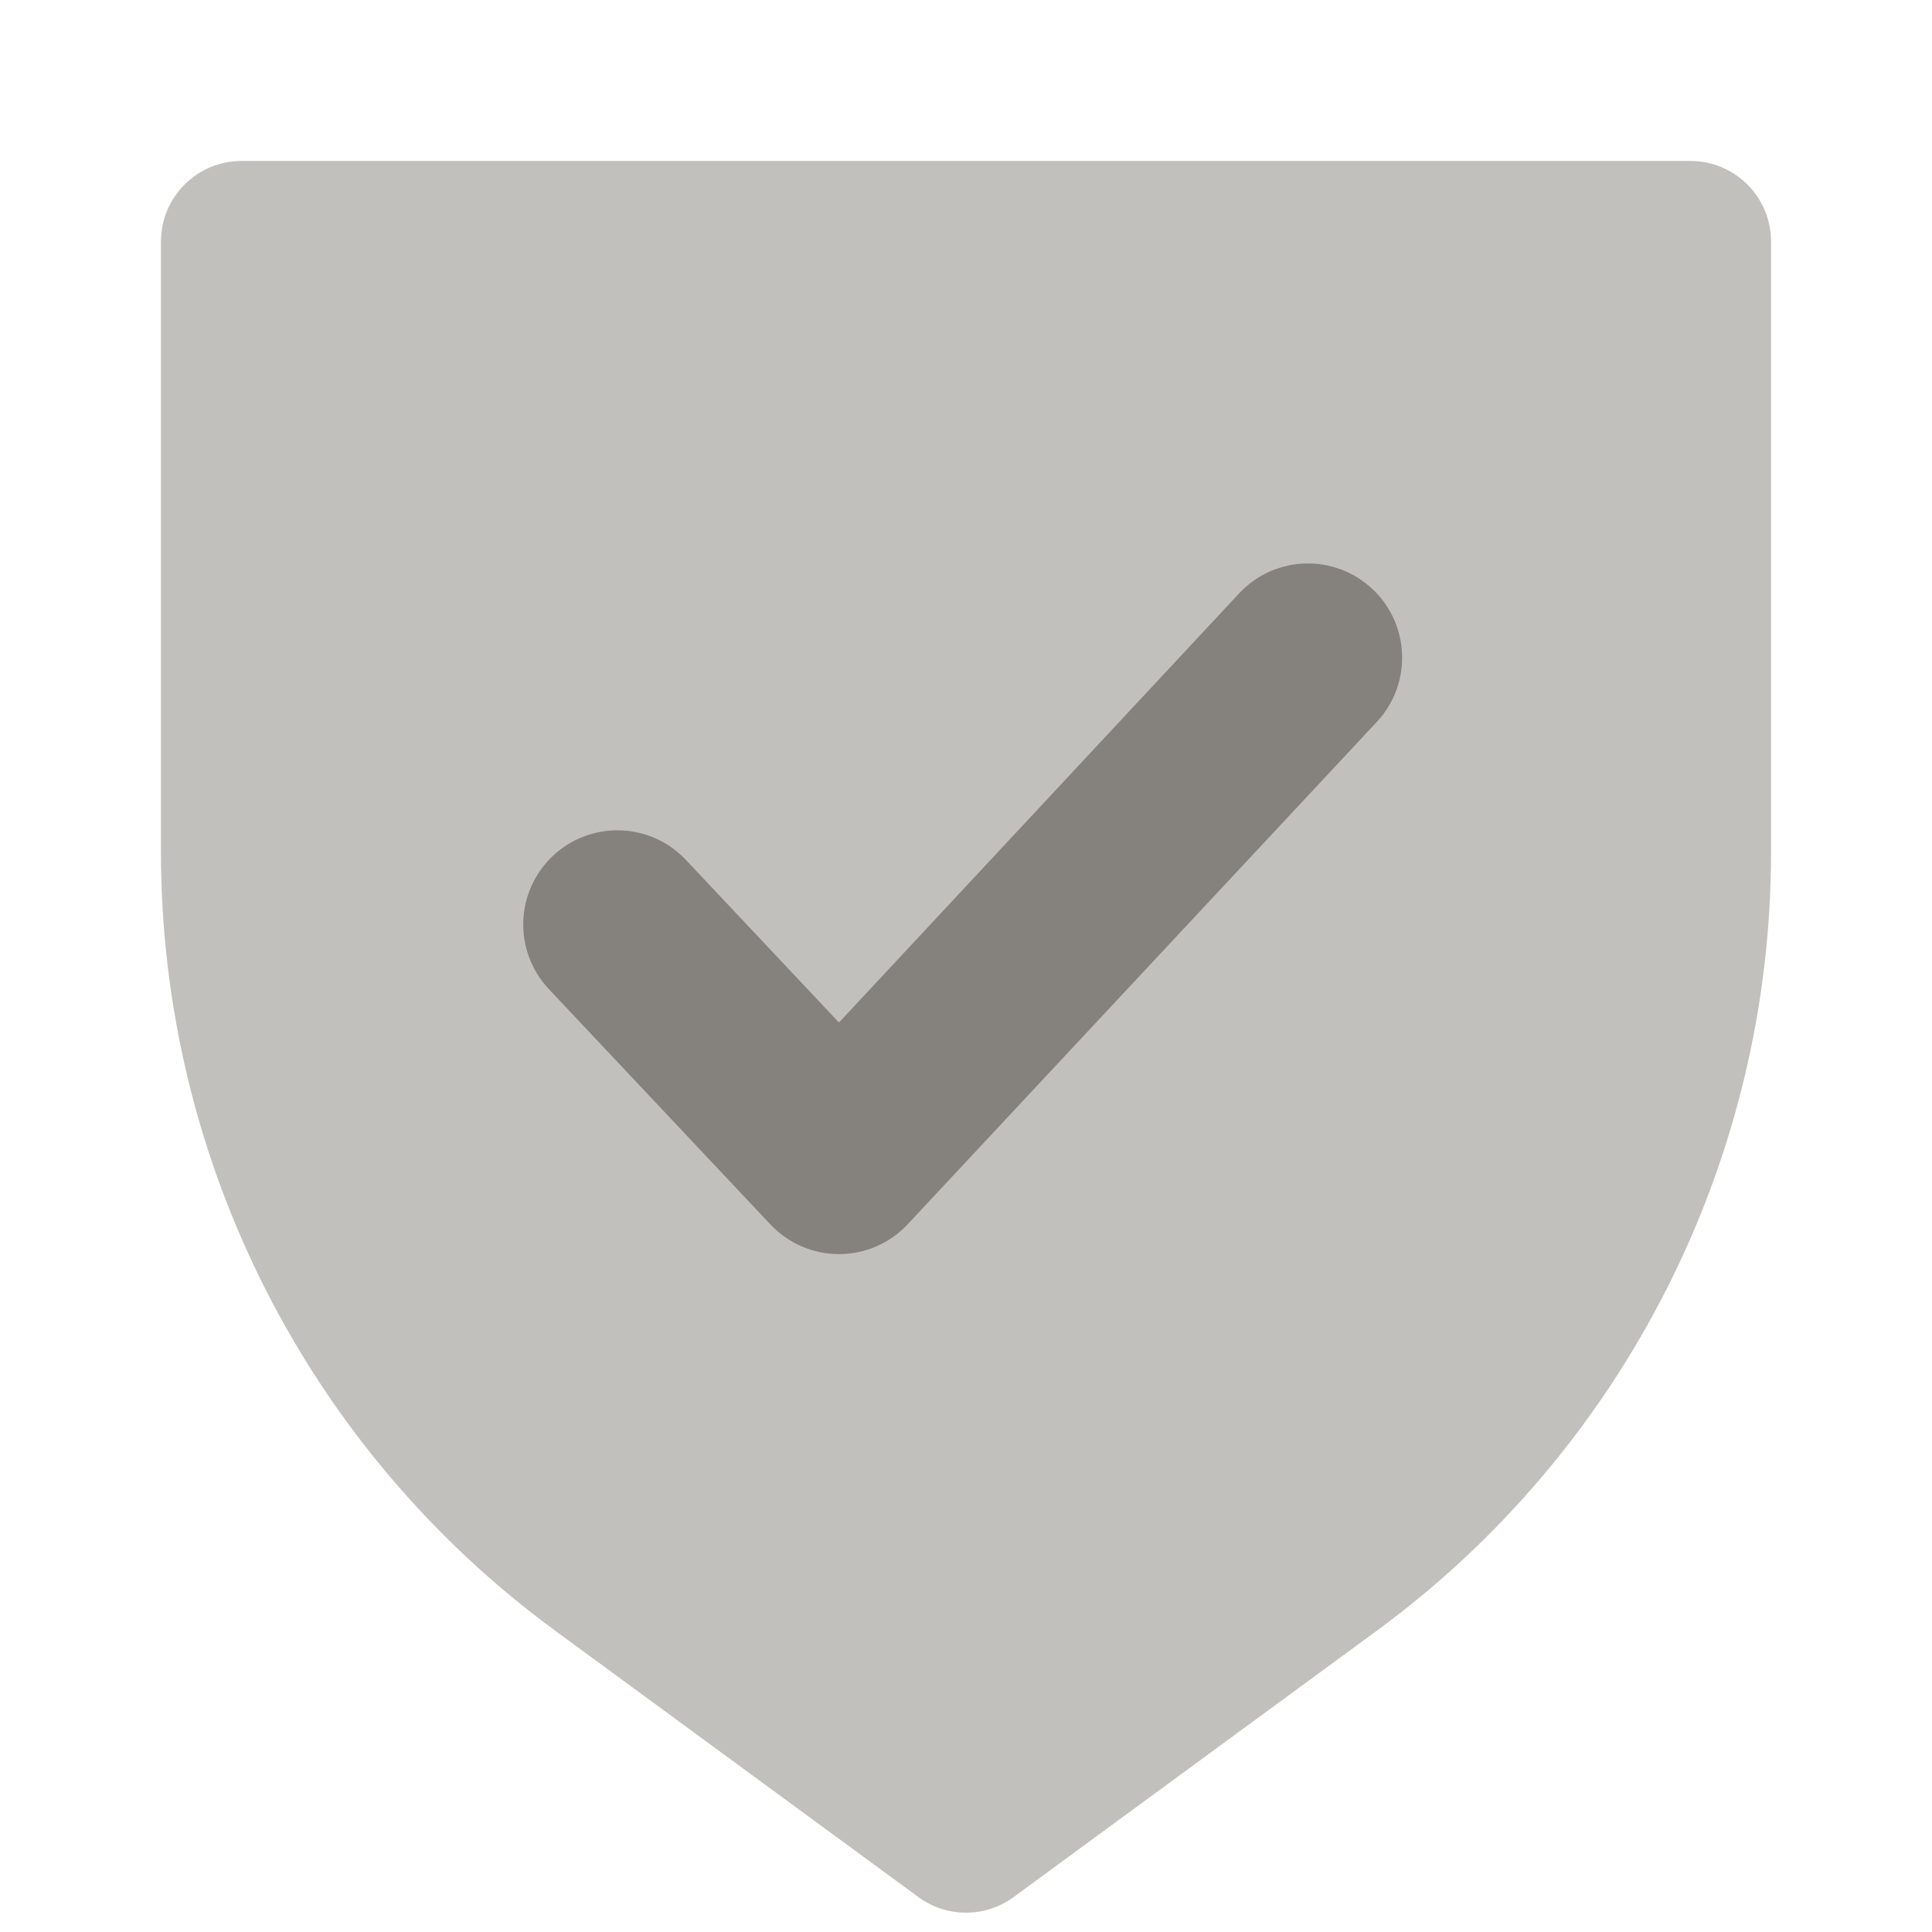 <svg width="16" height="16" viewBox="0 0 16 16" fill="none" xmlns="http://www.w3.org/2000/svg">
<path opacity="0.5" d="M1.333 2C1.333 1.632 1.632 1.333 2 1.333H14C14.368 1.333 14.667 1.632 14.667 2V7.057C14.667 9.606 13.453 12.002 11.398 13.508L8.394 15.711C8.16 15.883 7.84 15.883 7.606 15.711L4.602 13.508C2.547 12.002 1.333 9.606 1.333 7.057V2Z" fill="#85827D"/>
<path fill-rule="evenodd" clip-rule="evenodd" d="M11.367 4.879C11.68 5.174 11.695 5.667 11.4 5.981L7.516 10.14C7.369 10.297 7.163 10.386 6.948 10.386C6.733 10.386 6.528 10.297 6.38 10.14L4.545 8.191C4.25 7.877 4.265 7.383 4.579 7.088C4.892 6.793 5.386 6.808 5.681 7.122L6.948 8.468L10.264 4.912C10.559 4.598 11.053 4.583 11.367 4.879Z" fill="#85827D"/>
</svg>
